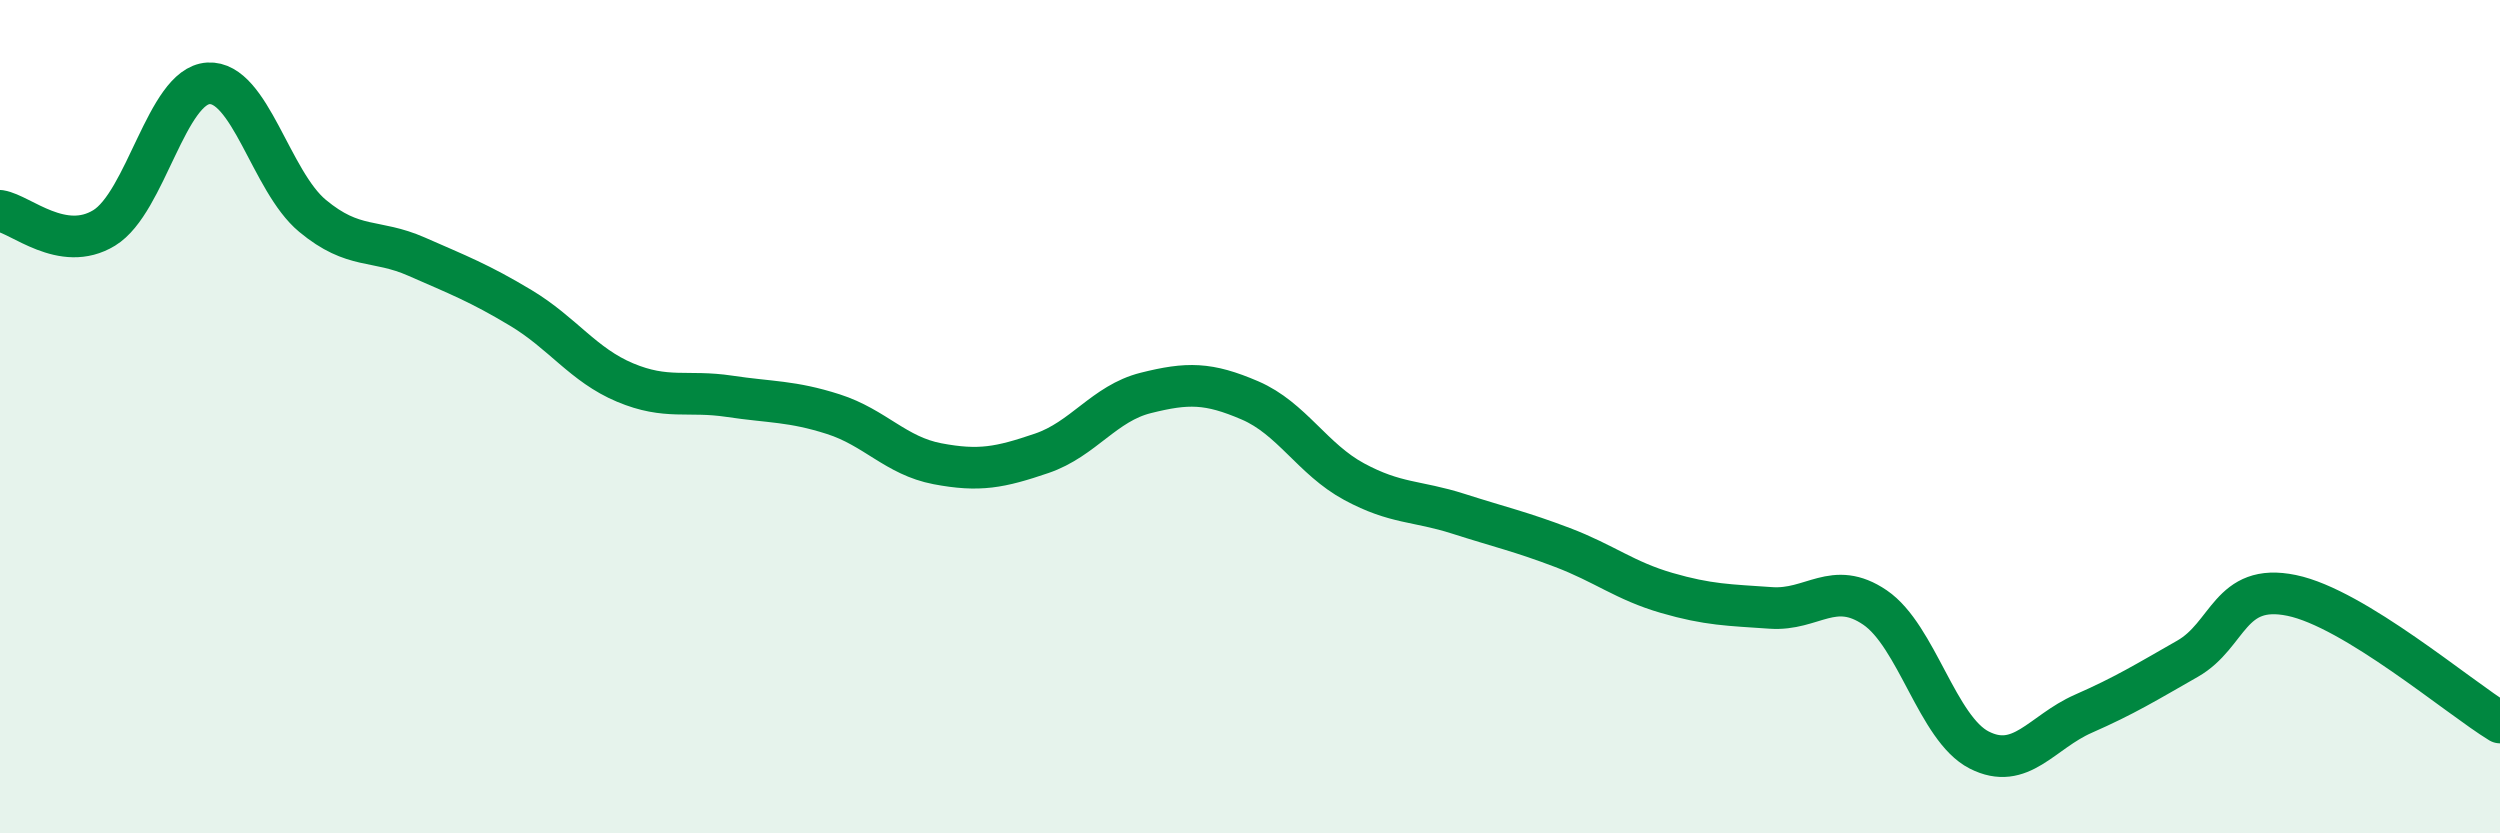 
    <svg width="60" height="20" viewBox="0 0 60 20" xmlns="http://www.w3.org/2000/svg">
      <path
        d="M 0,5.06 C 0.5,5.14 1.5,6.08 2.5,5.47 C 3.5,4.86 4,2.06 5,2 C 6,1.94 6.5,4.35 7.5,5.18 C 8.5,6.01 9,5.72 10,6.16 C 11,6.6 11.5,6.79 12.5,7.39 C 13.5,7.99 14,8.76 15,9.18 C 16,9.6 16.5,9.36 17.5,9.51 C 18.5,9.66 19,9.62 20,9.94 C 21,10.26 21.5,10.94 22.5,11.13 C 23.5,11.32 24,11.22 25,10.88 C 26,10.54 26.5,9.68 27.5,9.43 C 28.5,9.18 29,9.18 30,9.61 C 31,10.04 31.5,11.02 32.5,11.56 C 33.5,12.1 34,12.01 35,12.33 C 36,12.65 36.5,12.76 37.5,13.14 C 38.5,13.52 39,13.94 40,14.23 C 41,14.52 41.5,14.52 42.5,14.59 C 43.5,14.66 44,13.9 45,14.58 C 46,15.26 46.5,17.49 47.5,18 C 48.5,18.51 49,17.57 50,17.13 C 51,16.69 51.5,16.38 52.5,15.81 C 53.5,15.24 53.5,13.98 55,14.29 C 56.5,14.6 59,16.73 60,17.34L60 20L0 20Z"
        fill="#008740"
        opacity="0.1"
        stroke-linecap="round"
        stroke-linejoin="round"
      />
      <path
        d="M 0,5.06 C 0.5,5.14 1.5,6.08 2.5,5.47 C 3.5,4.86 4,2.06 5,2 C 6,1.94 6.5,4.35 7.5,5.18 C 8.5,6.01 9,5.72 10,6.16 C 11,6.6 11.5,6.79 12.5,7.39 C 13.5,7.99 14,8.76 15,9.18 C 16,9.6 16.5,9.36 17.5,9.51 C 18.5,9.66 19,9.62 20,9.94 C 21,10.26 21.5,10.94 22.5,11.13 C 23.5,11.32 24,11.22 25,10.88 C 26,10.54 26.5,9.68 27.5,9.43 C 28.5,9.18 29,9.18 30,9.61 C 31,10.04 31.5,11.02 32.5,11.56 C 33.5,12.1 34,12.01 35,12.33 C 36,12.65 36.5,12.76 37.5,13.14 C 38.5,13.52 39,13.94 40,14.23 C 41,14.52 41.5,14.52 42.5,14.59 C 43.5,14.66 44,13.9 45,14.58 C 46,15.26 46.5,17.49 47.5,18 C 48.5,18.51 49,17.57 50,17.13 C 51,16.69 51.5,16.38 52.5,15.81 C 53.5,15.24 53.5,13.98 55,14.29 C 56.5,14.6 59,16.73 60,17.34"
        stroke="#008740"
        stroke-width="1"
        fill="none"
        stroke-linecap="round"
        stroke-linejoin="round"
      />
    </svg>
  